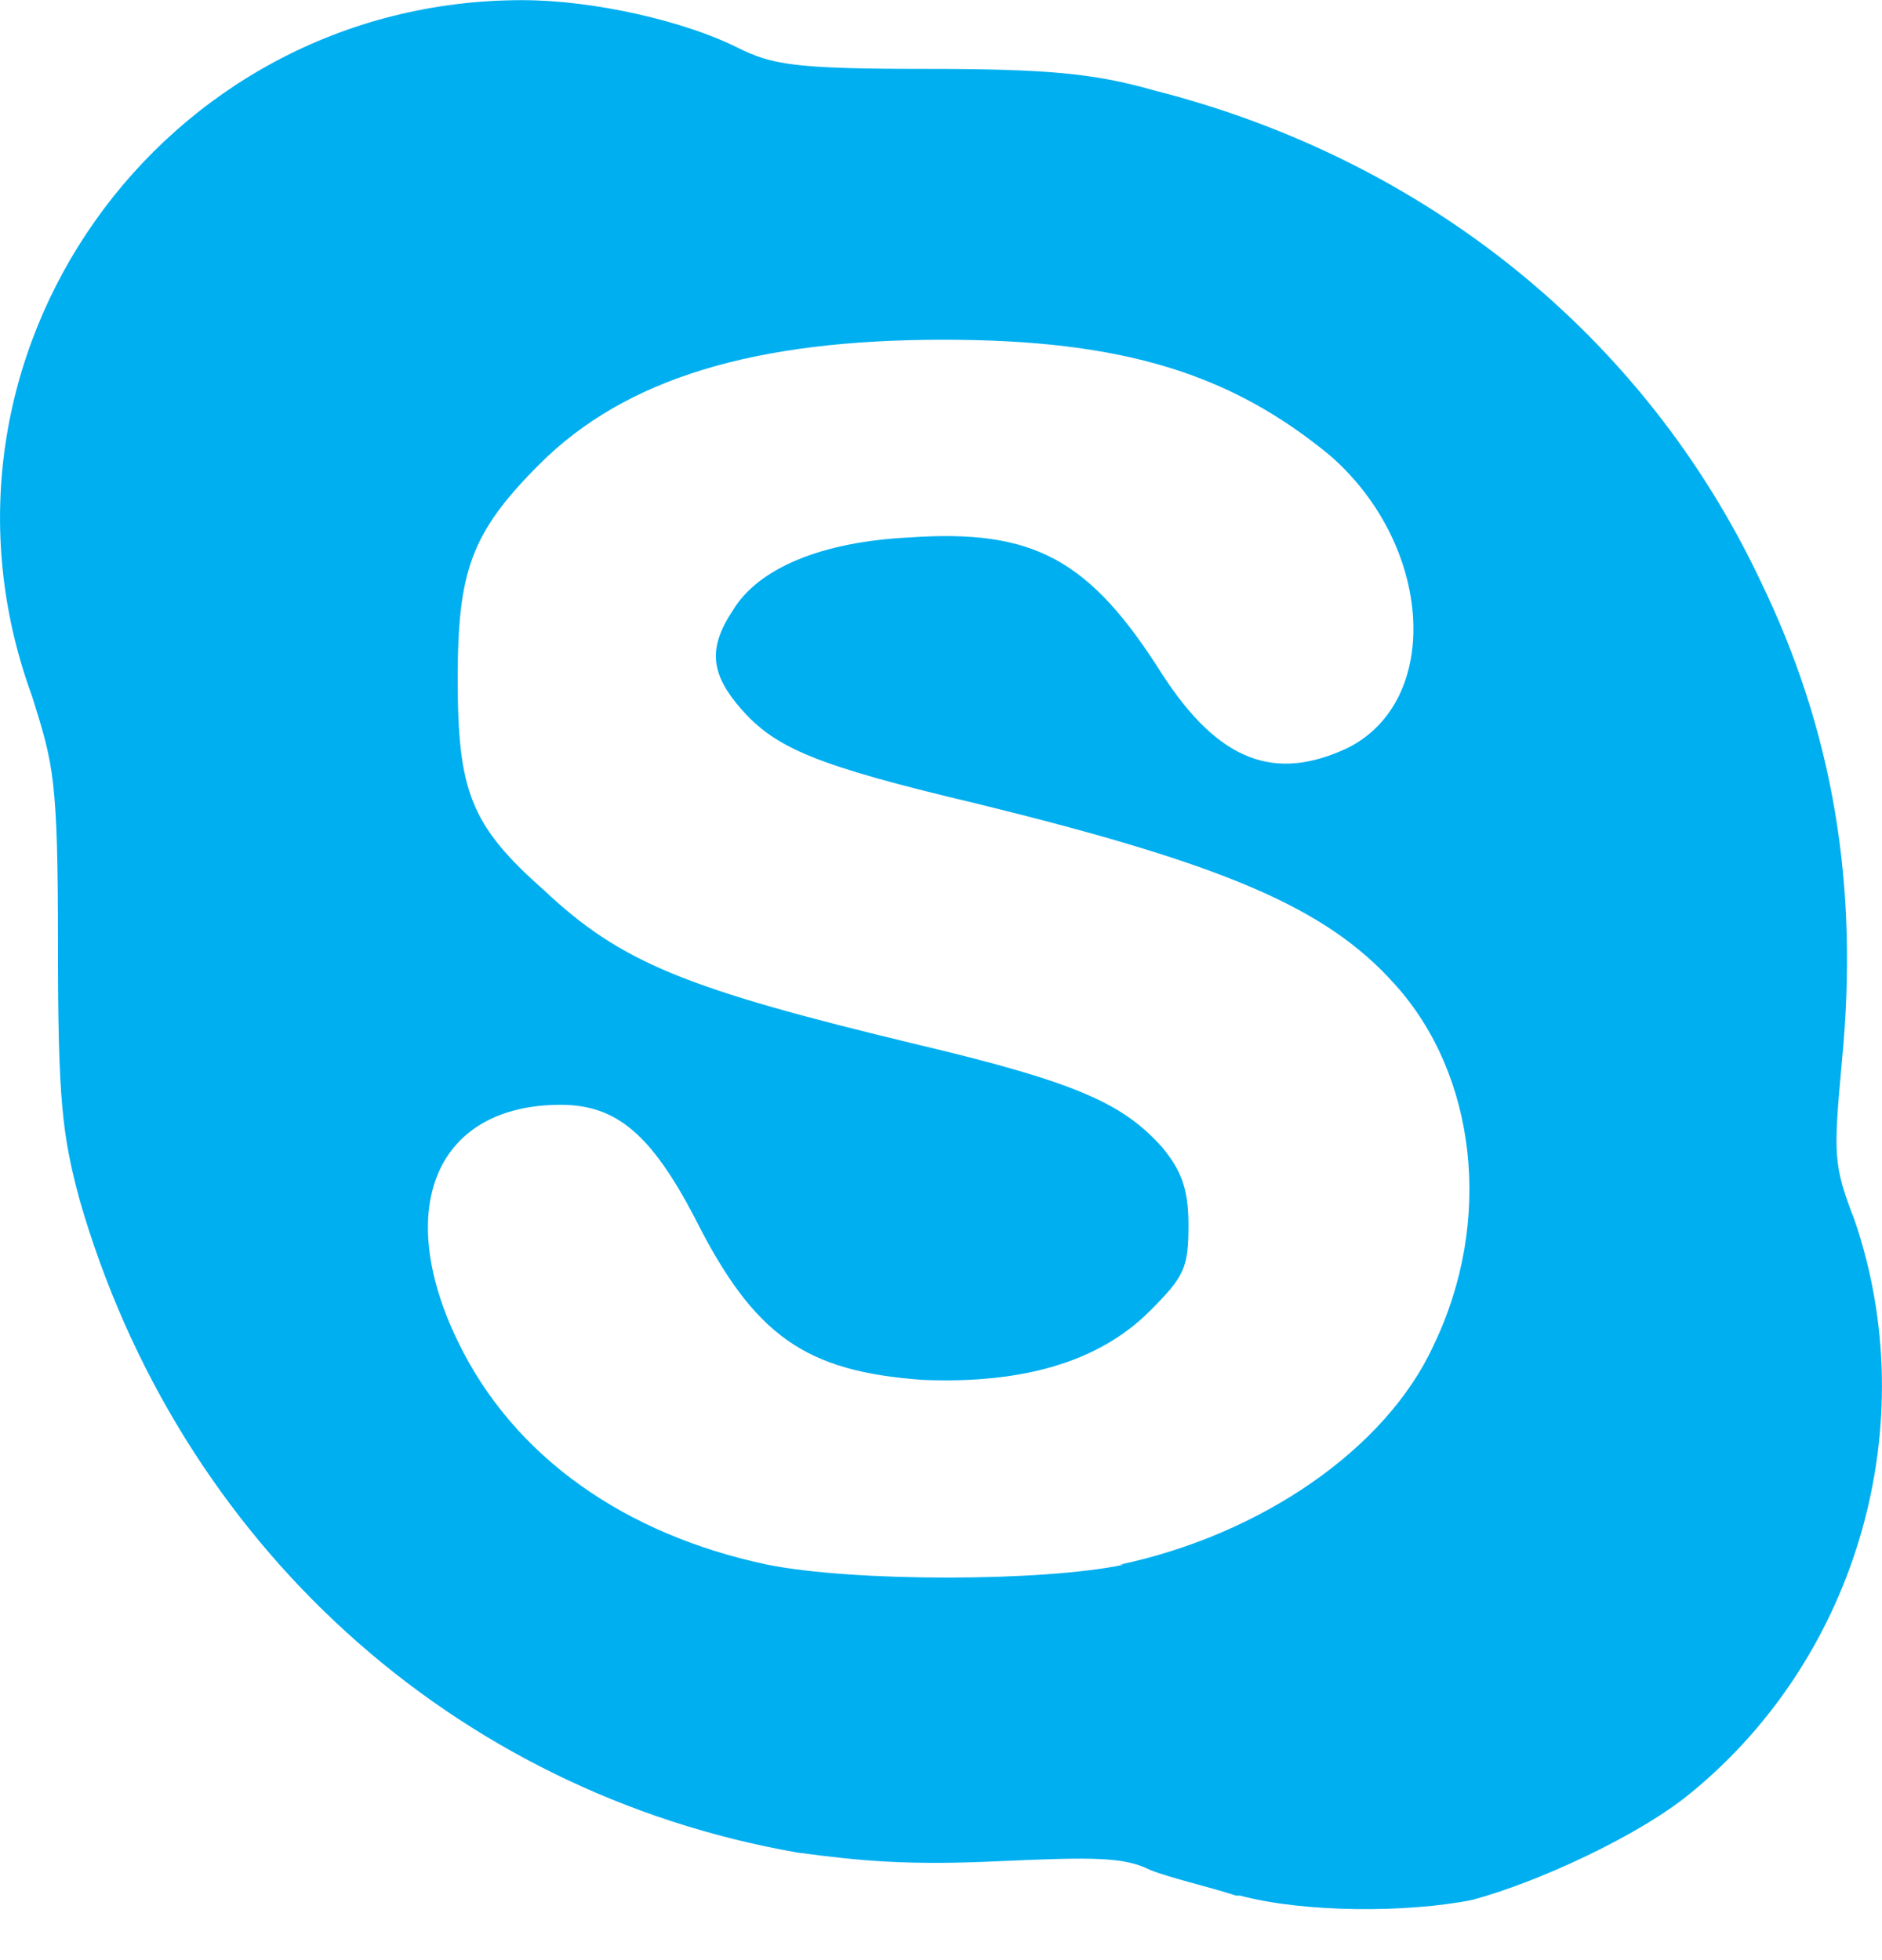 <svg width="24" height="25" viewBox="0 0 24 25" fill="none" xmlns="http://www.w3.org/2000/svg">
<path d="M15.76 24.177C15.43 24.067 14.937 23.958 14.663 23.848C14.334 23.684 13.95 23.684 12.744 23.738C11.593 23.793 10.99 23.738 10.168 23.628C5.782 22.861 2.274 19.682 1.013 15.296C0.794 14.474 0.739 14.036 0.739 12.062C0.739 9.924 0.684 9.76 0.41 8.883C-1.179 4.552 2.055 0.002 6.659 0.002C7.591 0.002 8.742 0.276 9.4 0.605C9.839 0.824 10.113 0.879 11.812 0.879C13.347 0.879 13.95 0.934 14.717 1.153C18.172 2.03 20.967 4.278 22.447 7.403C23.379 9.321 23.708 11.295 23.488 13.542C23.379 14.749 23.379 14.858 23.653 15.57C24.53 18.147 23.708 21.107 21.57 22.861C20.911 23.41 19.596 24.013 18.774 24.232C17.951 24.397 16.636 24.397 15.813 24.177L15.76 24.177ZM14.279 19.956C16.089 19.572 17.678 18.476 18.281 17.16C19.048 15.57 18.829 13.706 17.788 12.555C16.91 11.569 15.595 11.021 12.47 10.253C10.386 9.76 9.893 9.54 9.455 9.047C9.071 8.608 9.016 8.28 9.345 7.786C9.674 7.238 10.496 6.909 11.593 6.855C13.183 6.745 13.895 7.129 14.827 8.609C15.54 9.705 16.252 9.979 17.185 9.54C18.39 8.938 18.281 6.964 16.965 5.813C15.704 4.772 14.334 4.333 12.031 4.333C9.619 4.333 7.974 4.826 6.878 5.922C6.001 6.8 5.837 7.293 5.837 8.663C5.837 10.088 6.001 10.527 6.933 11.35C7.92 12.281 8.742 12.611 11.702 13.323C13.785 13.816 14.334 14.09 14.826 14.639C15.046 14.913 15.156 15.132 15.156 15.625C15.156 16.174 15.101 16.283 14.662 16.722C14.005 17.38 13.018 17.653 11.757 17.599C10.277 17.489 9.619 17.051 8.852 15.516C8.304 14.475 7.865 14.091 7.152 14.091C5.562 14.091 5.014 15.406 5.837 17.105C6.55 18.586 7.975 19.573 9.784 19.956C10.88 20.176 13.292 20.176 14.334 19.956L14.279 19.956Z" fill="#00AFF0"/>
</svg>
